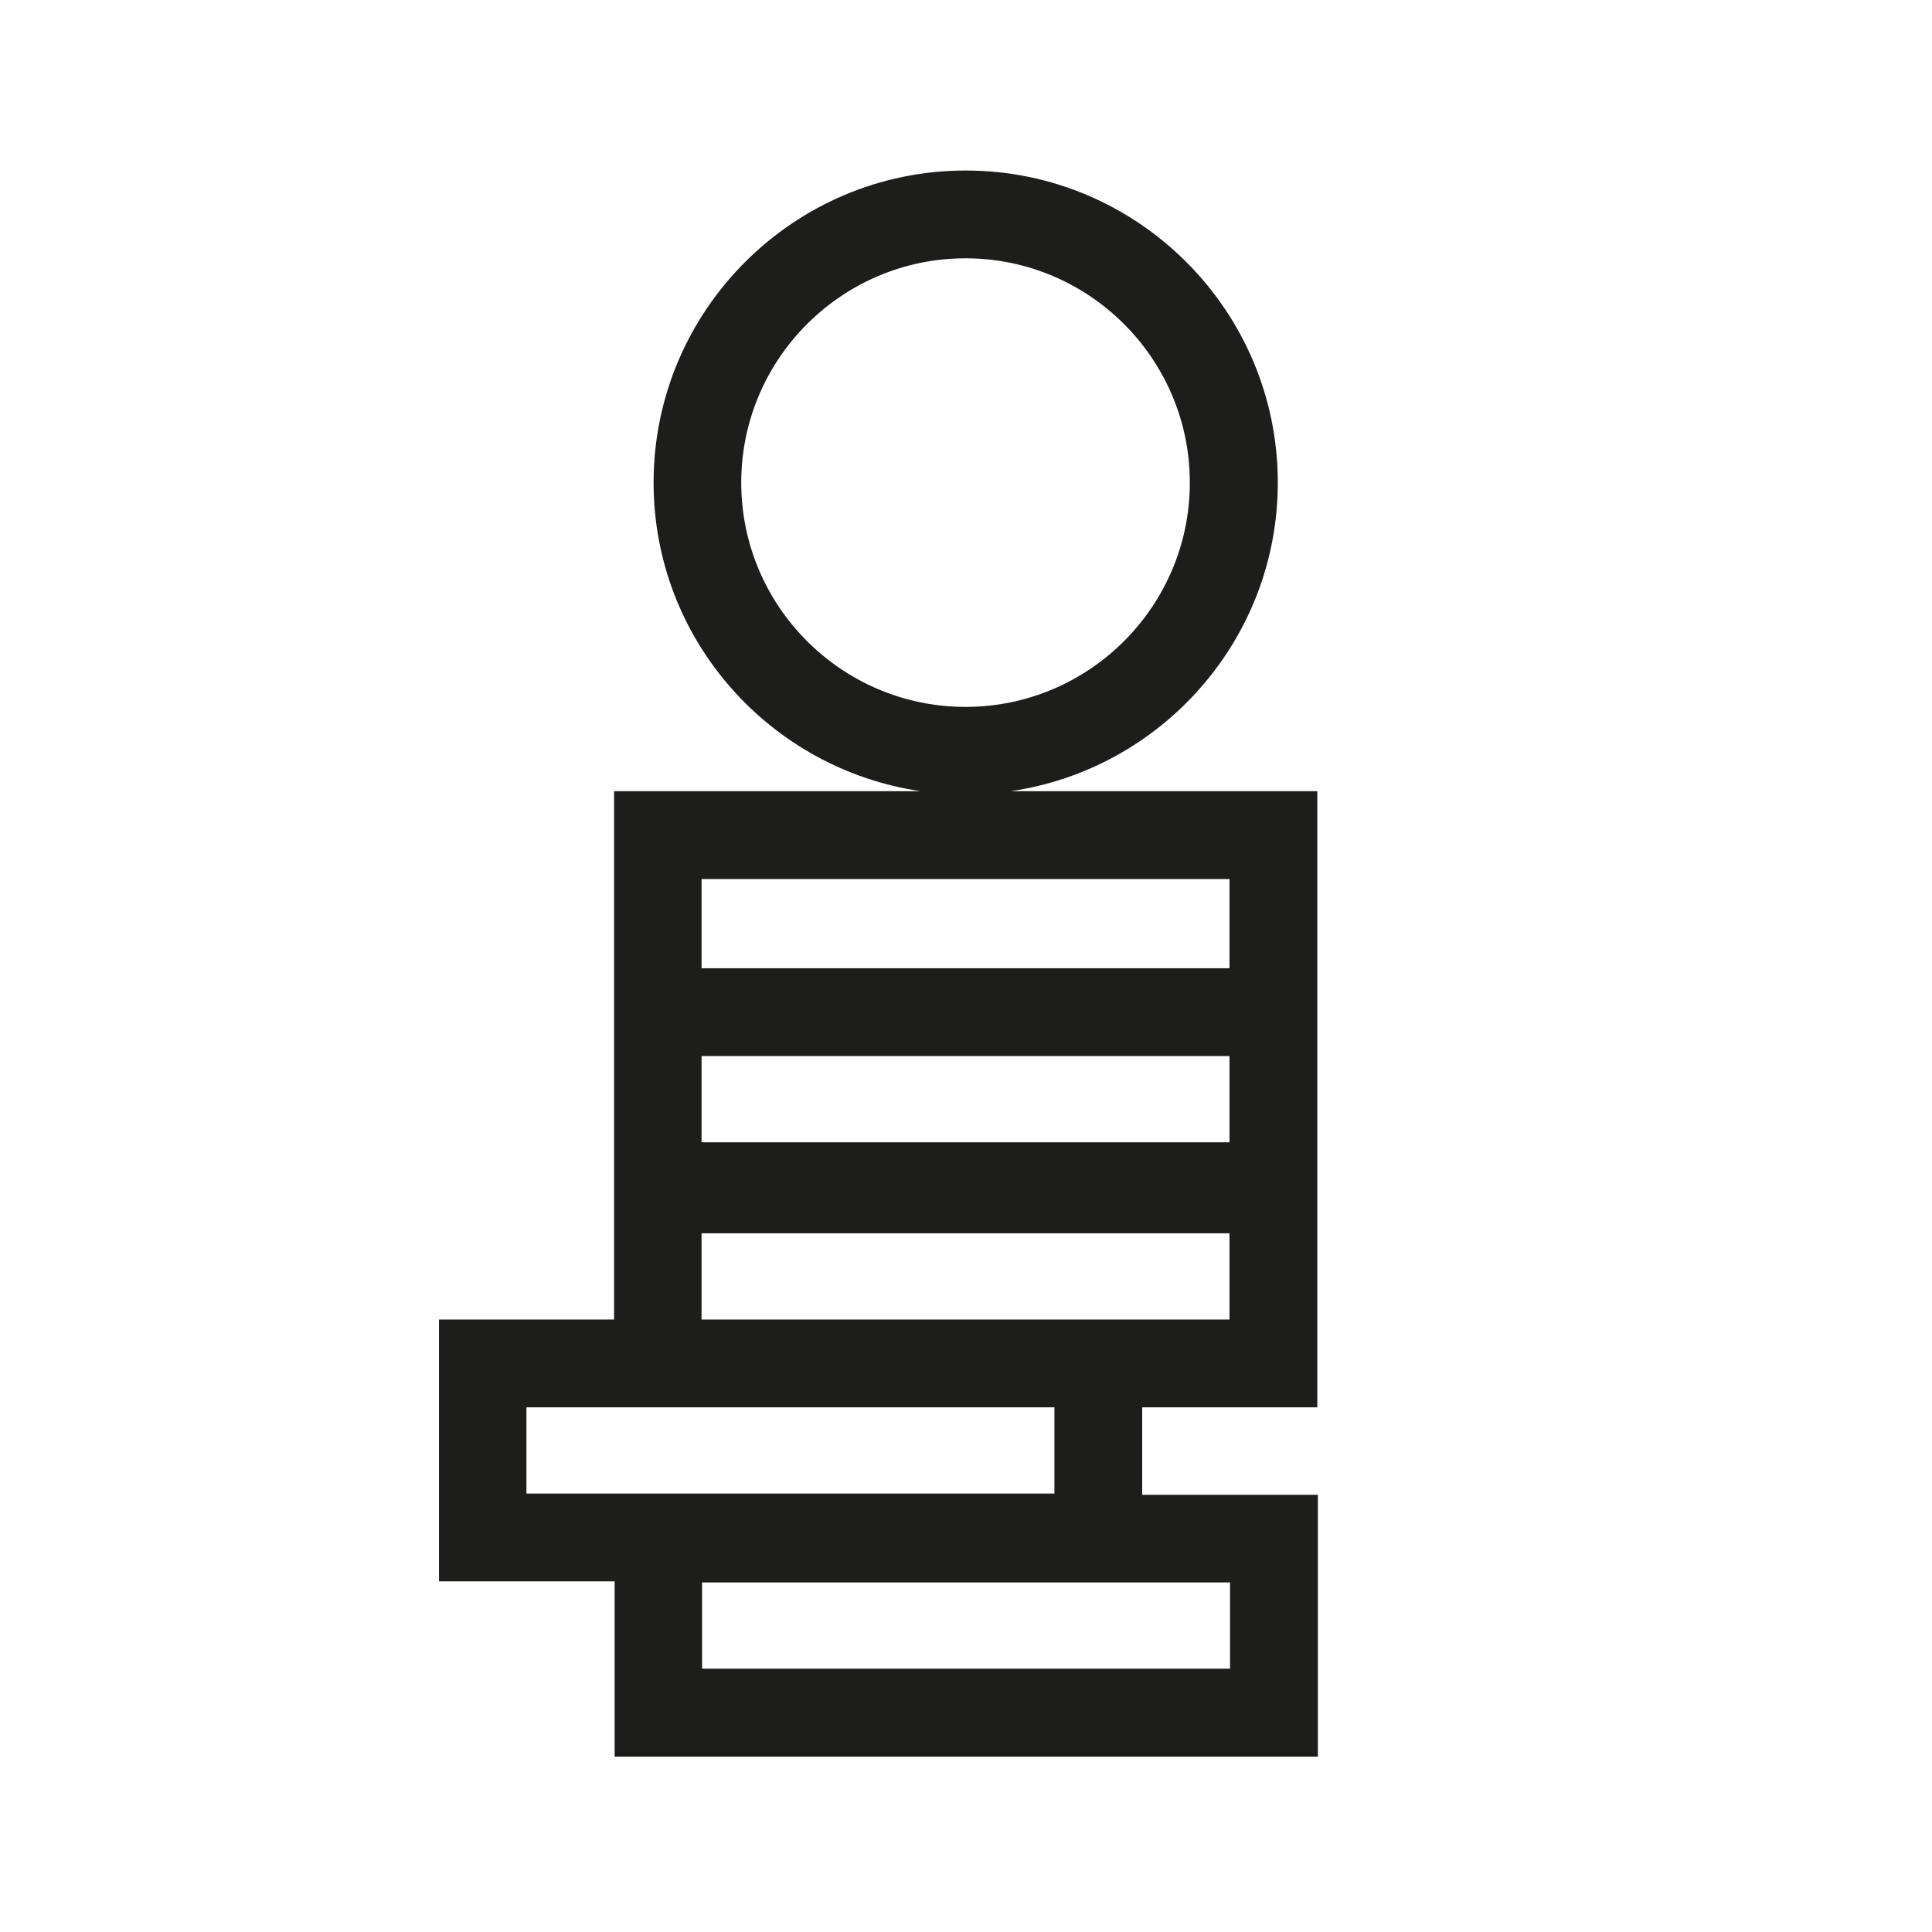 <svg width="54" height="54" viewBox="0 0 54 54" fill="none" xmlns="http://www.w3.org/2000/svg">
<path d="M36.835 49.1V41.78H31.925V39.335H36.82V22.114H28.249C32.461 21.501 35.715 17.873 35.715 13.489C35.715 8.678 31.803 4.766 26.992 4.766C22.181 4.766 18.268 8.678 18.268 13.489C18.268 17.873 21.518 21.496 25.735 22.114H17.164V36.881H12.27V44.2H17.179V49.1H36.844H36.835ZM20.718 13.489C20.718 10.033 23.531 7.22 26.987 7.22C30.443 7.22 33.256 10.033 33.256 13.489C33.256 16.945 30.443 19.758 26.987 19.758C23.531 19.758 20.718 16.945 20.718 13.489ZM19.609 24.569H34.365V27.063H19.609V24.569ZM34.365 29.517V31.928H19.609V29.517H34.365ZM34.38 46.64H19.623V44.23H34.38V46.64ZM19.609 34.471H34.365V36.881H19.609V34.471ZM14.714 39.335H29.471V41.746H14.714V39.335Z" fill="#1D1D1B"/>
</svg>

